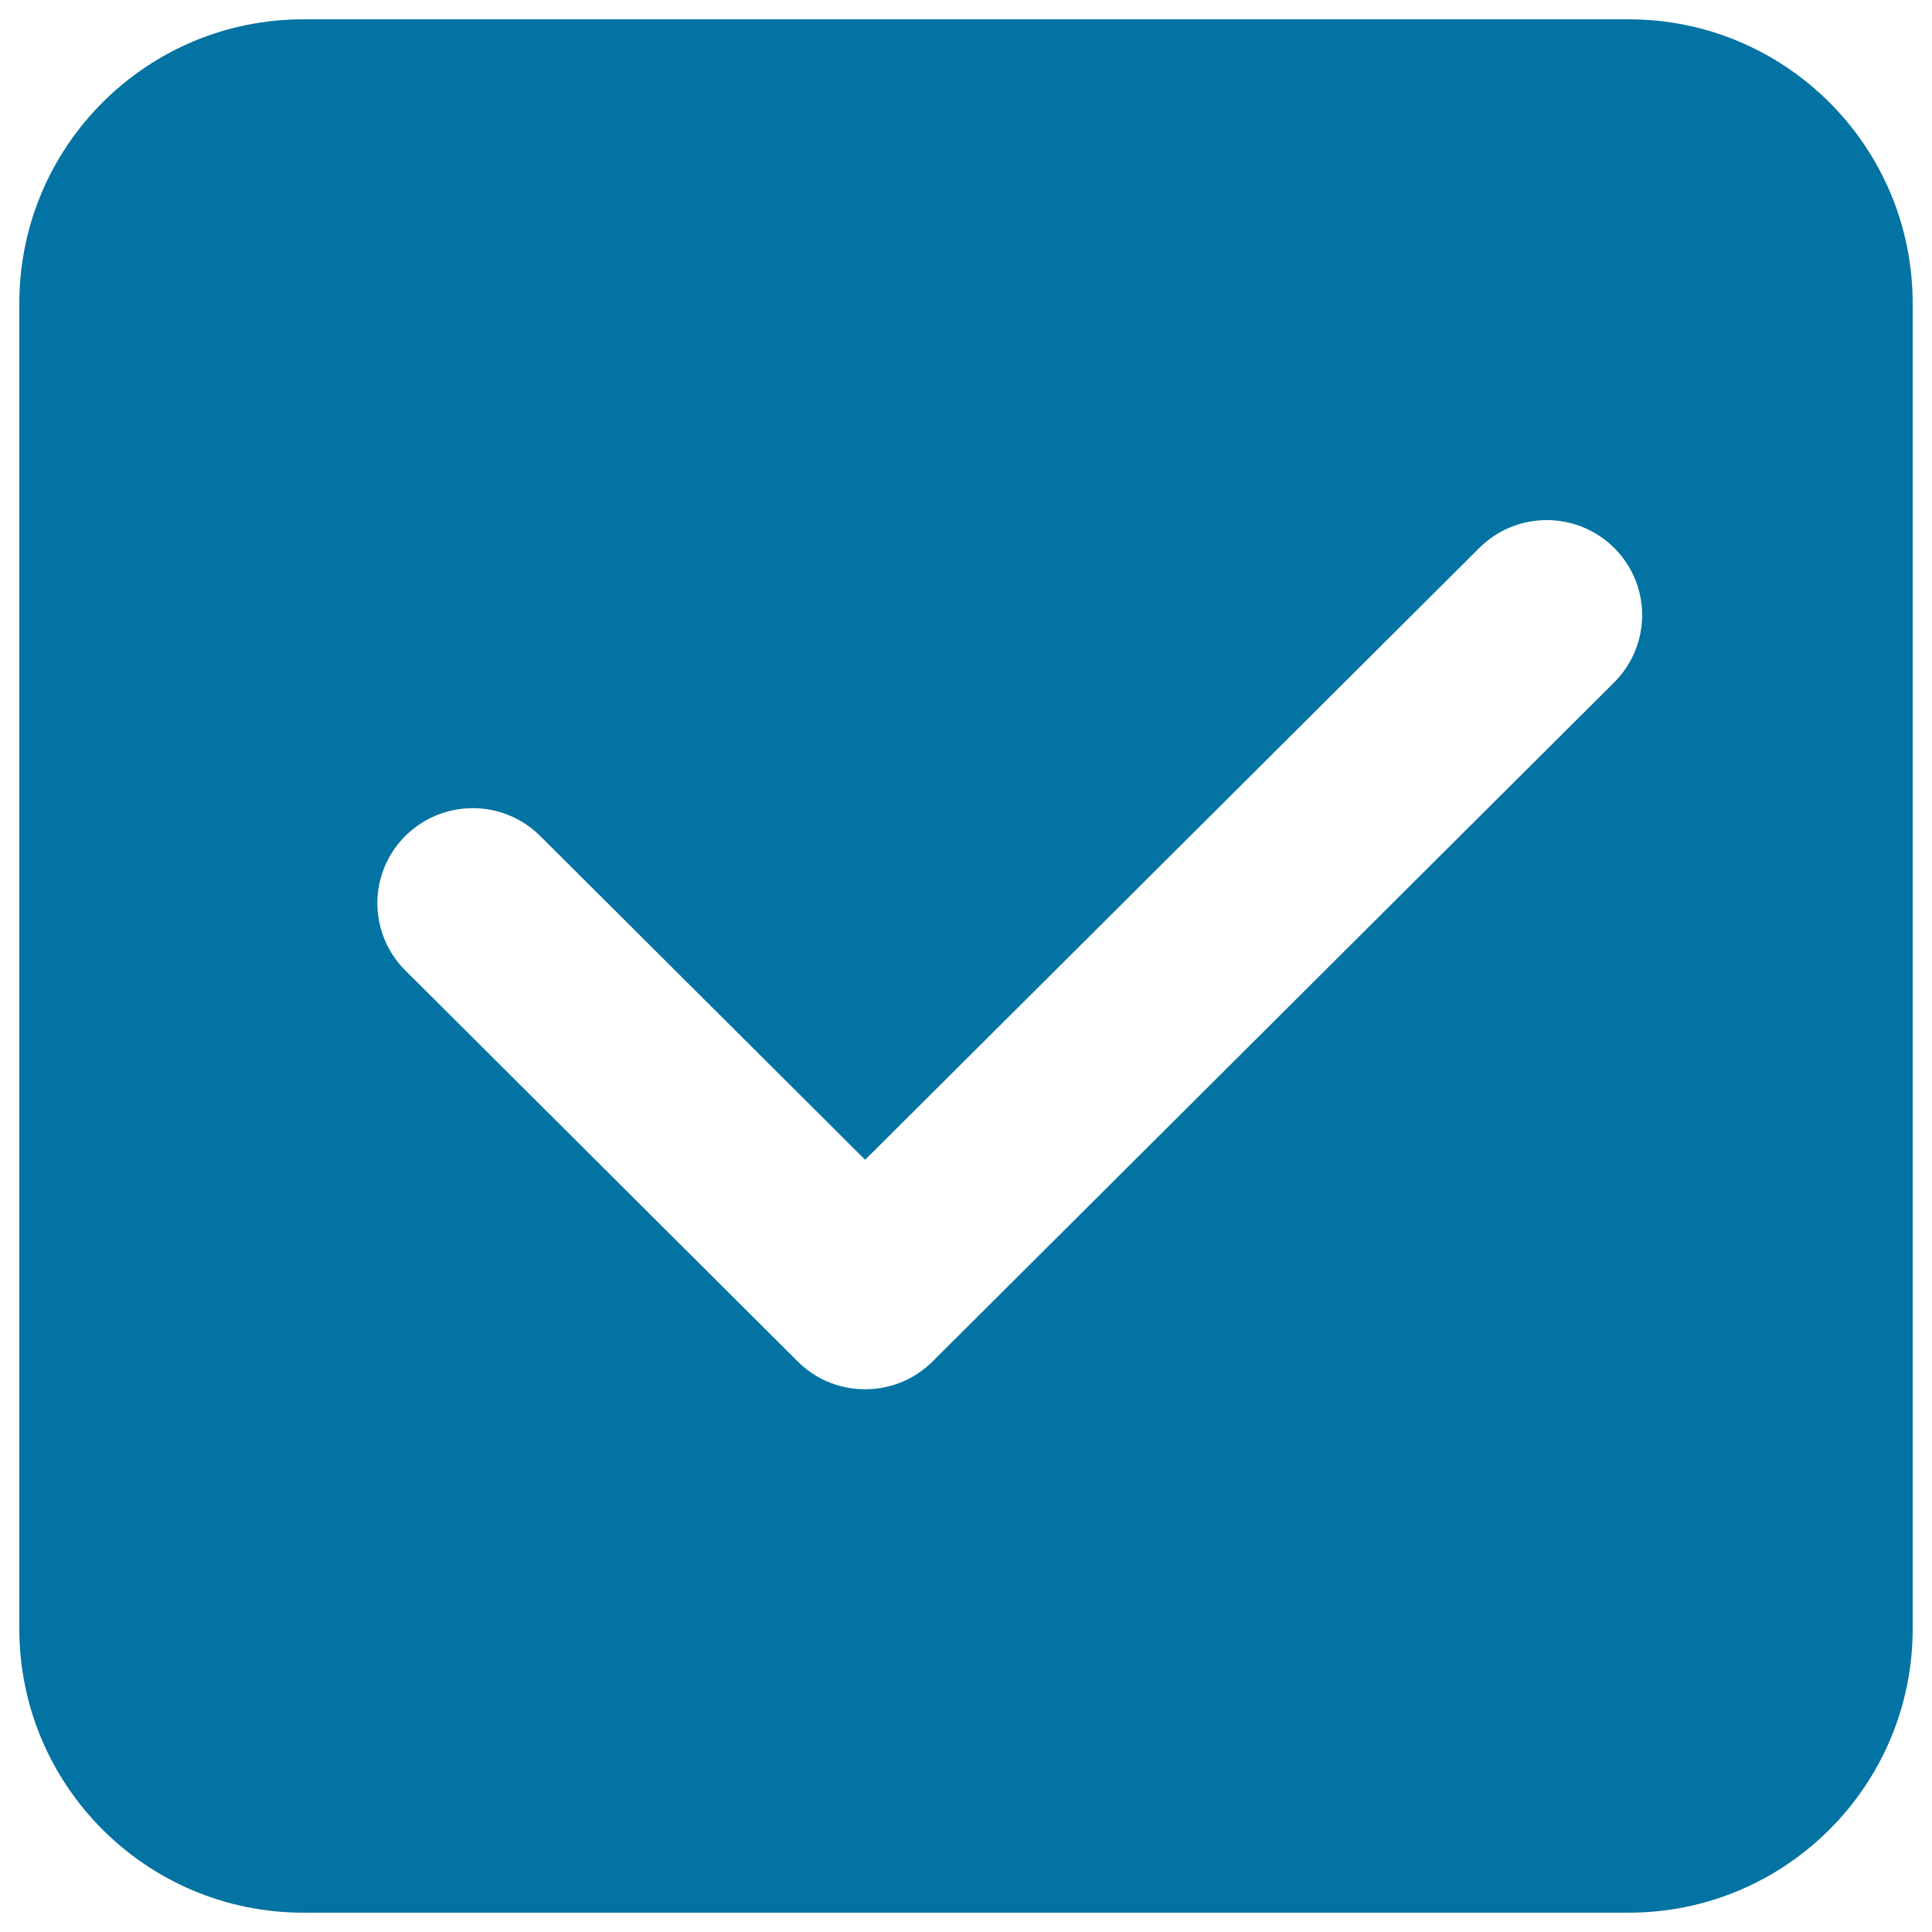 <svg xmlns="http://www.w3.org/2000/svg" viewBox="0 0 1000 1000" style="fill:#0273a2">
<title>Check Button Has Been Selected SVG icon</title>
<path d="M819.7,310.9"/><path d="M850,368.5"/><path d="M879.8,258"/><path d="M879.8,243"/><path d="M879.8,258"/><path d="M990,843c0,81.2-65.8,147-147,147H157c-81.2,0-147-65.8-147-147V157C10,75.8,75.8,10,157,10h686c81.2,0,147,65.8,147,147L990,843L990,843z M835.5,283.6c-19.3-19.2-50.5-19.2-69.8,0L447.8,600.3L279.6,432.7c-19.3-19.2-50.5-19.2-69.8,0c-19.3,19.2-19.3,50.4,0,69.6l203.1,202.4c0,0,0,0,0,0c3,3,6.3,5.5,9.8,7.6c18.9,11.1,43.7,8.6,60-7.6c0,0,0,0,0,0l352.8-351.5C854.8,333.9,854.8,302.8,835.5,283.6z"/>
</svg>